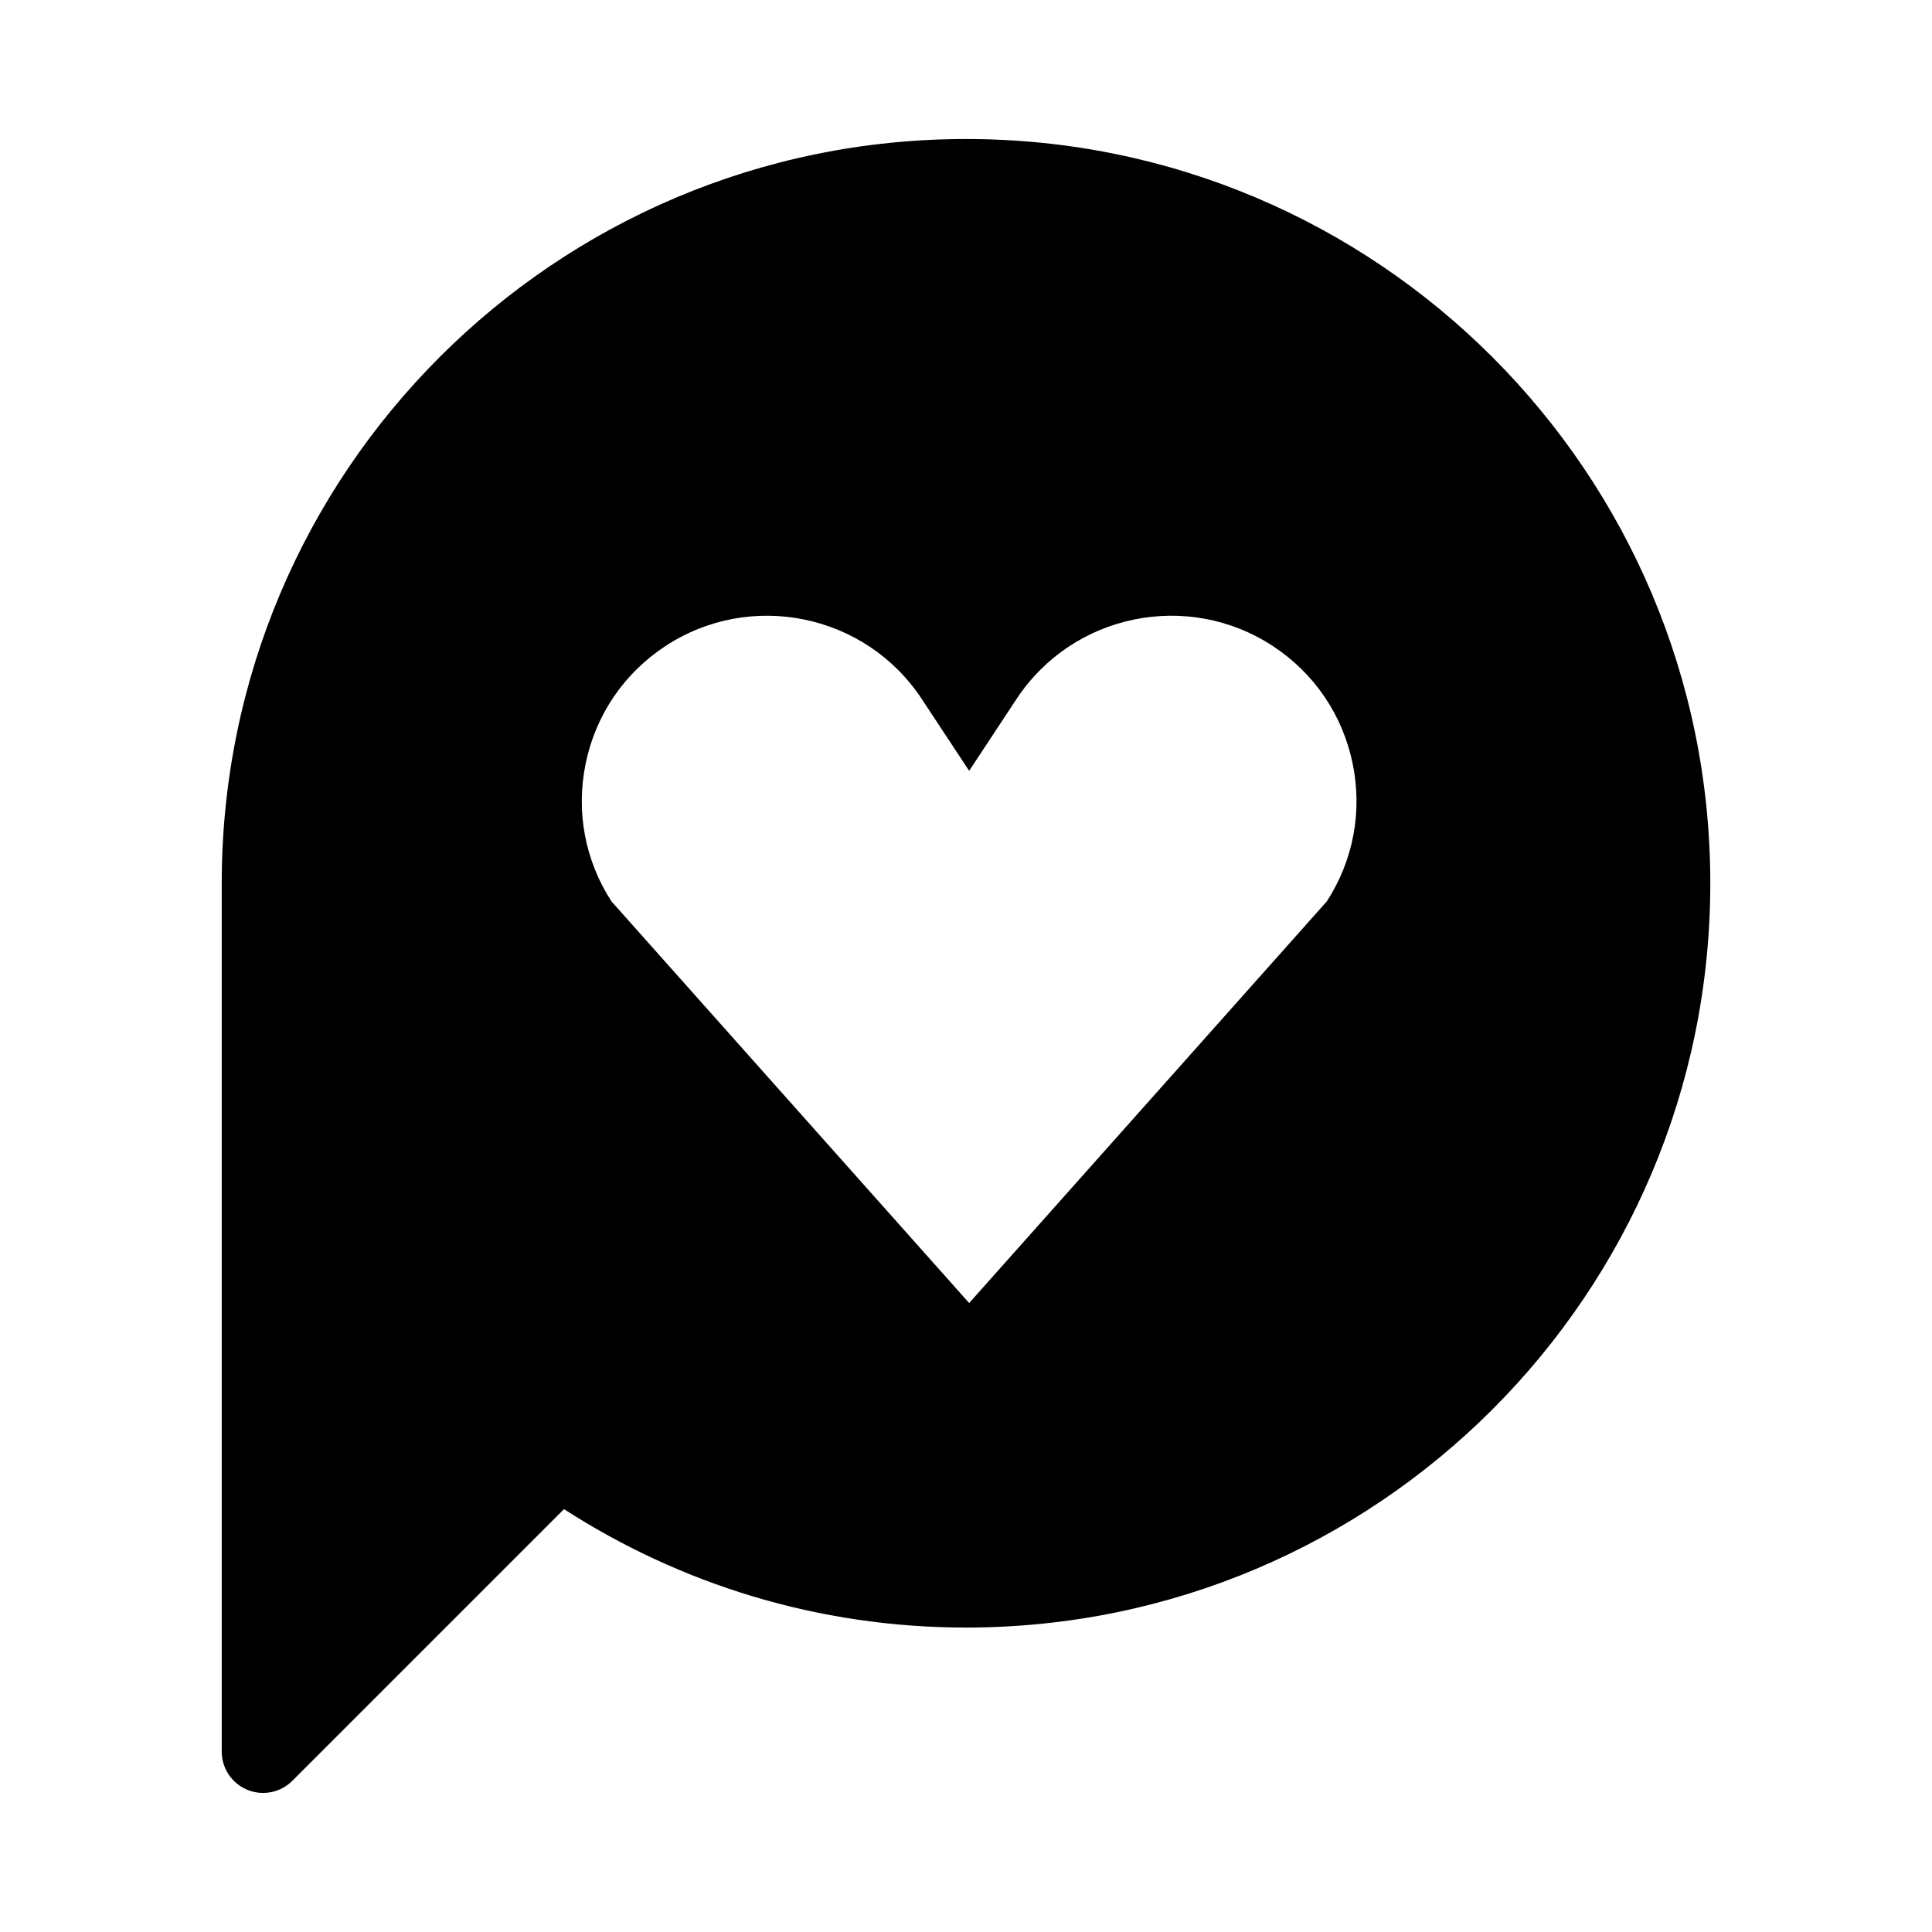 <?xml version="1.0" encoding="UTF-8"?>
<!-- Uploaded to: ICON Repo, www.iconrepo.com, Generator: ICON Repo Mixer Tools -->
<svg fill="#000000" width="800px" height="800px" version="1.1" viewBox="144 144 512 512" xmlns="http://www.w3.org/2000/svg">
 <path d="m400 180.84c-108.93 0-197.24 88.309-197.24 197.24v230.11c0 6.051 4.906 10.957 10.957 10.957 3.027 0 5.762-1.223 7.75-3.211l72-72c30.719 19.816 67.25 31.383 106.54 31.383 108.93 0 197.24-88.309 197.24-197.24-0.004-108.93-88.309-197.24-197.24-197.24zm95.625 202.03-94.789 106.45-94.797-106.45c-7.019-10.863-9.445-23.801-6.84-36.48 2.629-12.848 10.113-23.895 21.055-31.117 22.598-14.902 53.102-8.652 68.008 13.945l12.574 19.059 12.57-19.059c14.902-22.59 45.41-28.852 68.008-13.945 10.941 7.219 18.426 18.27 21.059 31.117 2.602 12.684 0.168 25.621-6.848 36.48z"/>
</svg>